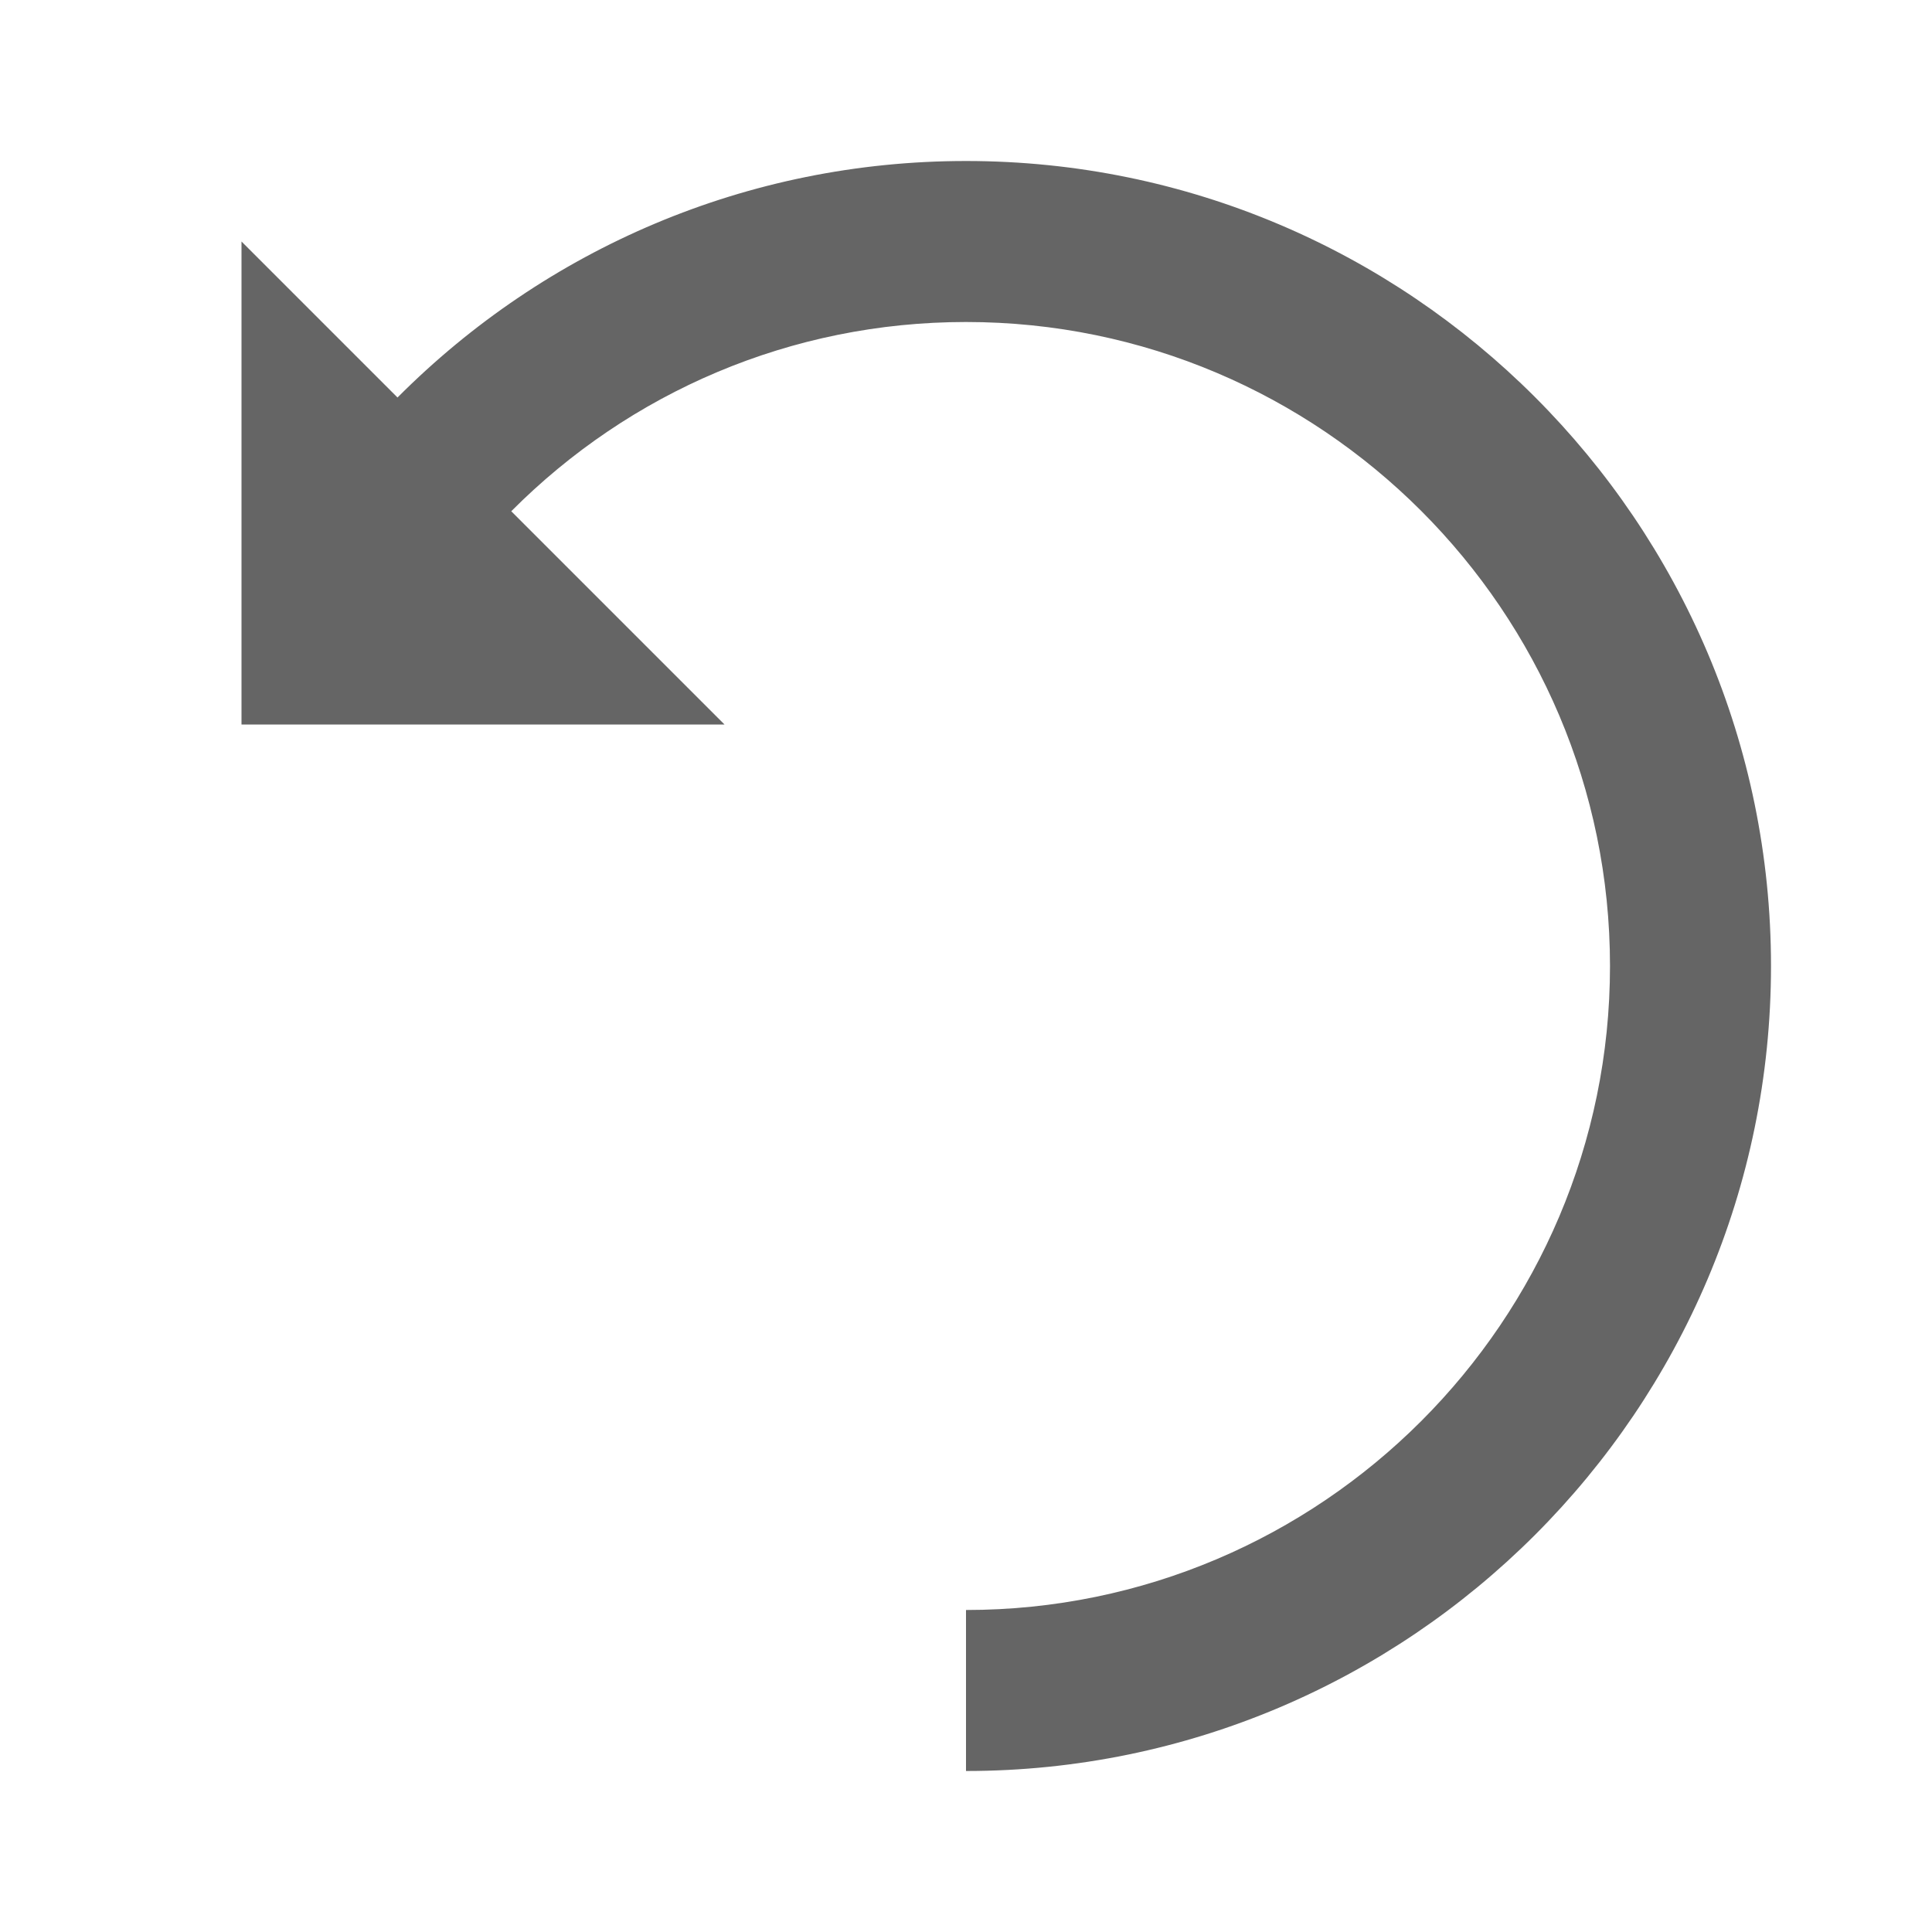 <?xml version="1.0" encoding="utf-8"?>
<svg xmlns="http://www.w3.org/2000/svg" fill="none" height="100%" overflow="visible" preserveAspectRatio="none" style="display: block;" viewBox="0 0 24 24" width="100%">
<g clip-path="url(#clip0_0_23262)" id="rotate 3">
<g id="Vector">
</g>
<path clip-rule="evenodd" d="M12 2C9.285 2 6.78 3.089 4.938 4.938L3 3V9H9L6.351 6.351C7.824 4.871 9.828 4 12 4C16.411 4 20 7.589 20 12C20 16.411 16.411 20 12 20V22C17.514 22 22 17.514 22 12C22 6.486 17.514 2 12 2" fill="#656565" fill-rule="evenodd" id="Fill 895"/>
</g>
<defs>
<clipPath id="clip0_0_23262">
<rect fill="white" height="24" width="24"/>
</clipPath>
</defs>
</svg>